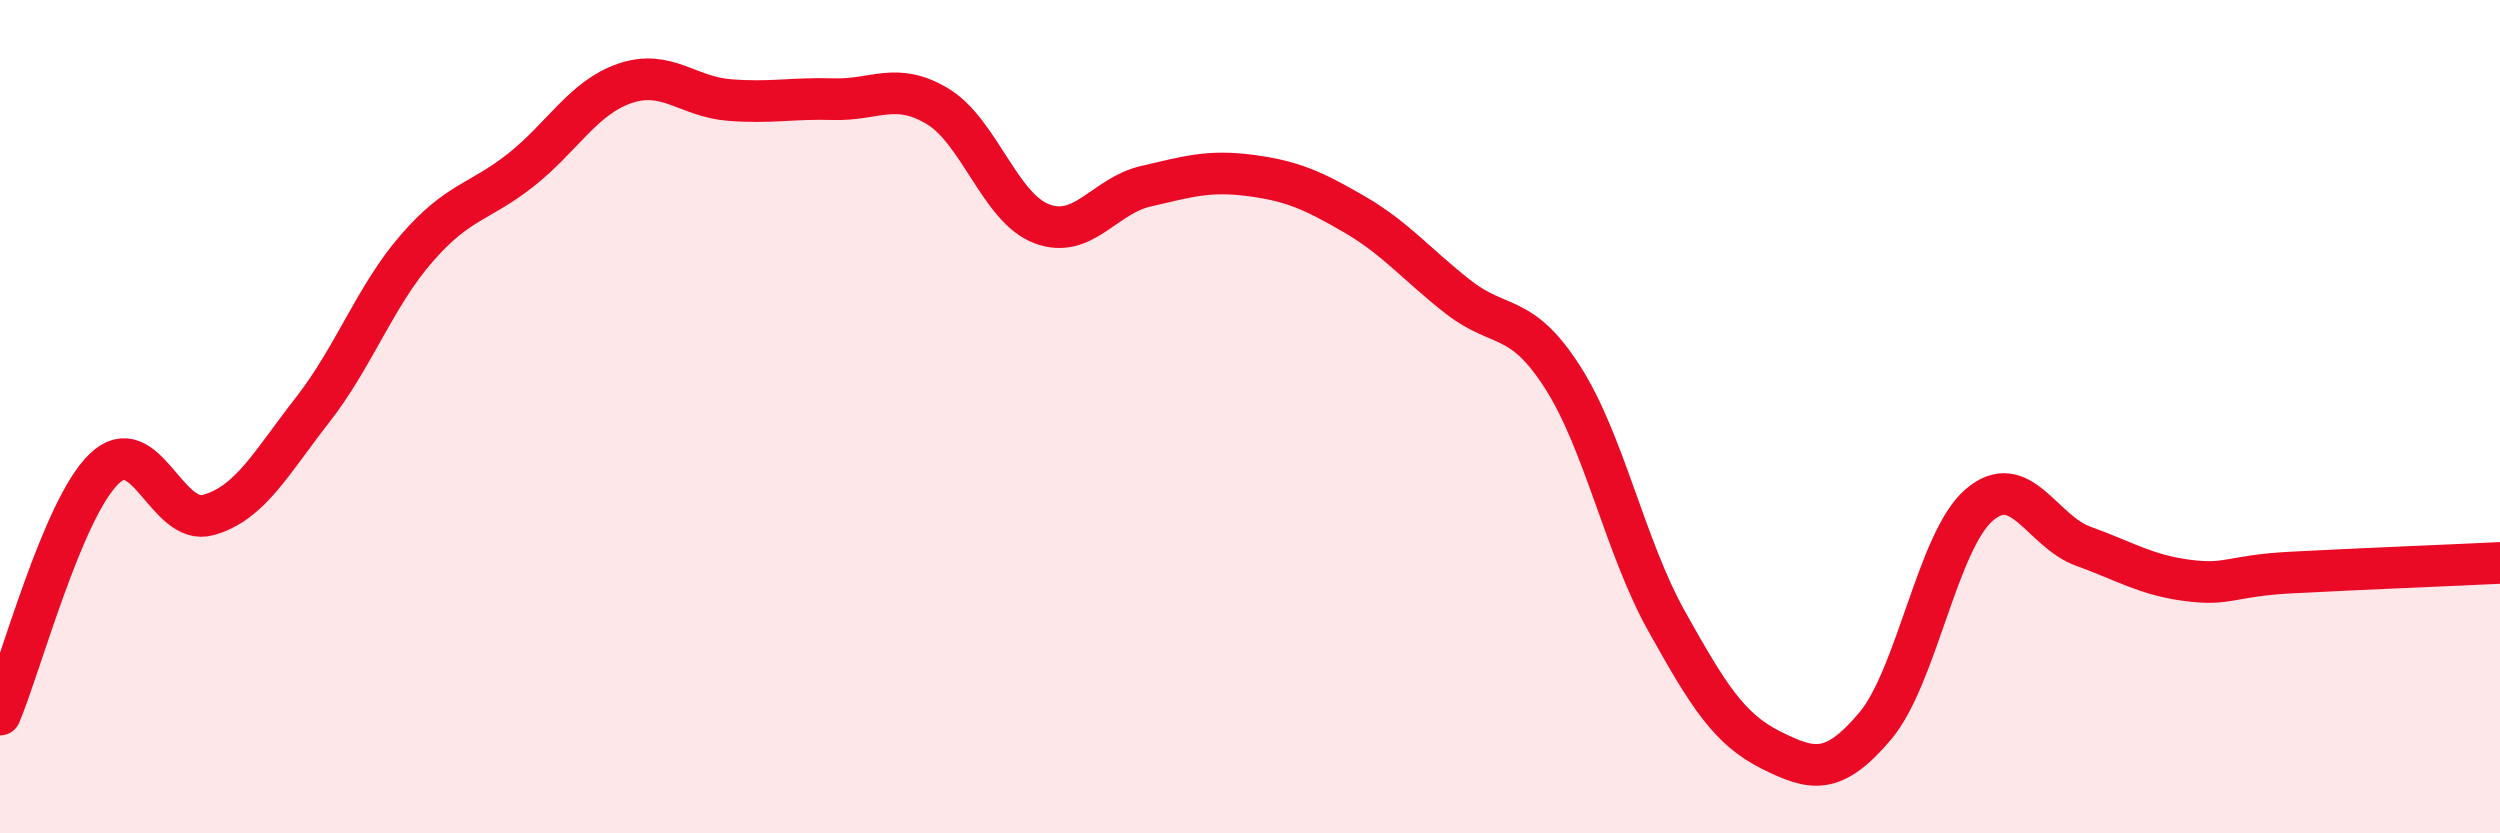 
    <svg width="60" height="20" viewBox="0 0 60 20" xmlns="http://www.w3.org/2000/svg">
      <path
        d="M 0,17.15 C 0.5,15.97 1.5,12.21 2.5,11.25 C 3.5,10.29 4,12.64 5,12.36 C 6,12.08 6.5,11.12 7.5,9.84 C 8.5,8.56 9,7.11 10,5.96 C 11,4.81 11.5,4.87 12.5,4.08 C 13.5,3.29 14,2.34 15,2 C 16,1.66 16.5,2.32 17.5,2.4 C 18.5,2.48 19,2.35 20,2.38 C 21,2.41 21.5,1.95 22.5,2.55 C 23.5,3.15 24,4.99 25,5.37 C 26,5.75 26.5,4.7 27.5,4.47 C 28.5,4.24 29,4.08 30,4.21 C 31,4.34 31.5,4.56 32.5,5.14 C 33.5,5.72 34,6.35 35,7.13 C 36,7.91 36.5,7.49 37.5,9.05 C 38.5,10.61 39,13.12 40,14.91 C 41,16.7 41.5,17.5 42.5,18 C 43.5,18.5 44,18.61 45,17.43 C 46,16.25 46.5,12.98 47.5,12.12 C 48.5,11.26 49,12.75 50,13.11 C 51,13.47 51.5,13.8 52.5,13.93 C 53.5,14.06 53.5,13.82 55,13.74 C 56.5,13.66 59,13.56 60,13.51L60 20L0 20Z"
        fill="#EB0A25"
        opacity="0.1"
        stroke-linecap="round"
        stroke-linejoin="round"
      />
      <path
        d="M 0,17.15 C 0.5,15.97 1.5,12.21 2.5,11.25 C 3.5,10.29 4,12.64 5,12.36 C 6,12.08 6.5,11.12 7.5,9.84 C 8.5,8.56 9,7.11 10,5.96 C 11,4.81 11.5,4.87 12.5,4.08 C 13.5,3.29 14,2.34 15,2 C 16,1.66 16.5,2.32 17.5,2.4 C 18.5,2.48 19,2.35 20,2.38 C 21,2.41 21.5,1.95 22.5,2.55 C 23.5,3.15 24,4.99 25,5.37 C 26,5.75 26.5,4.7 27.5,4.47 C 28.5,4.24 29,4.08 30,4.21 C 31,4.34 31.5,4.56 32.5,5.14 C 33.5,5.72 34,6.35 35,7.13 C 36,7.91 36.5,7.49 37.5,9.05 C 38.5,10.61 39,13.12 40,14.91 C 41,16.7 41.5,17.5 42.5,18 C 43.5,18.5 44,18.61 45,17.43 C 46,16.25 46.5,12.98 47.5,12.12 C 48.5,11.26 49,12.75 50,13.11 C 51,13.47 51.5,13.8 52.5,13.93 C 53.5,14.06 53.5,13.82 55,13.74 C 56.5,13.66 59,13.56 60,13.51"
        stroke="#EB0A25"
        stroke-width="1"
        fill="none"
        stroke-linecap="round"
        stroke-linejoin="round"
      />
    </svg>
  